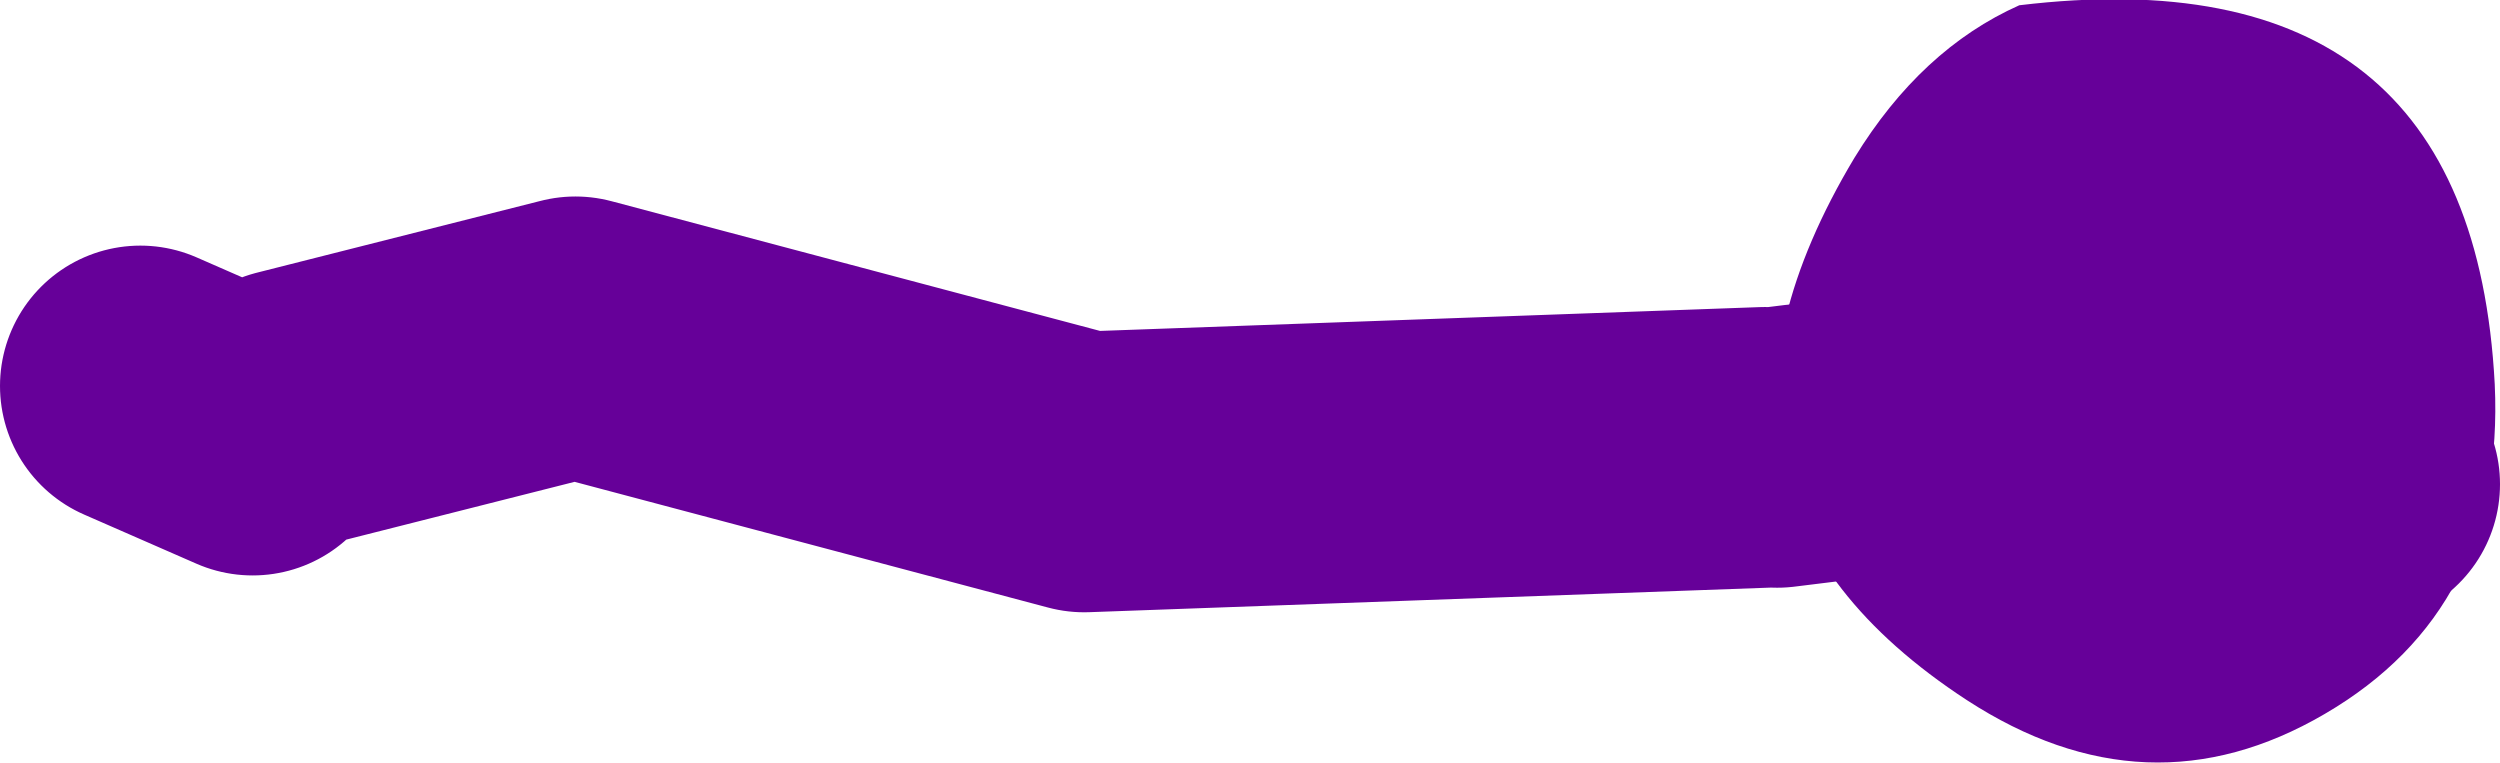 <?xml version="1.0" encoding="UTF-8" standalone="no"?>
<svg xmlns:xlink="http://www.w3.org/1999/xlink" height="21.75px" width="71.25px" xmlns="http://www.w3.org/2000/svg">
  <g transform="matrix(1.0, 0.0, 0.0, 1.0, 7.4, -74.0)">
    <path d="M42.9 86.75 L23.5 87.45 9.0 83.6 0.9 85.65 M43.25 86.75 L51.75 85.7 59.85 87.8 M-0.2 86.4 L-3.4 85.0" fill="none" stroke="#660099" stroke-linecap="round" stroke-linejoin="round" stroke-width="8.0"/>
    <path d="M63.7 84.95 Q64.0 91.35 58.85 94.35 53.8 97.3 48.65 93.95 39.7 88.1 45.45 78.5 47.35 75.4 50.15 74.15 63.05 72.6 63.7 84.95" fill="#660099" fill-rule="evenodd" stroke="none"/>
  </g>
</svg>
